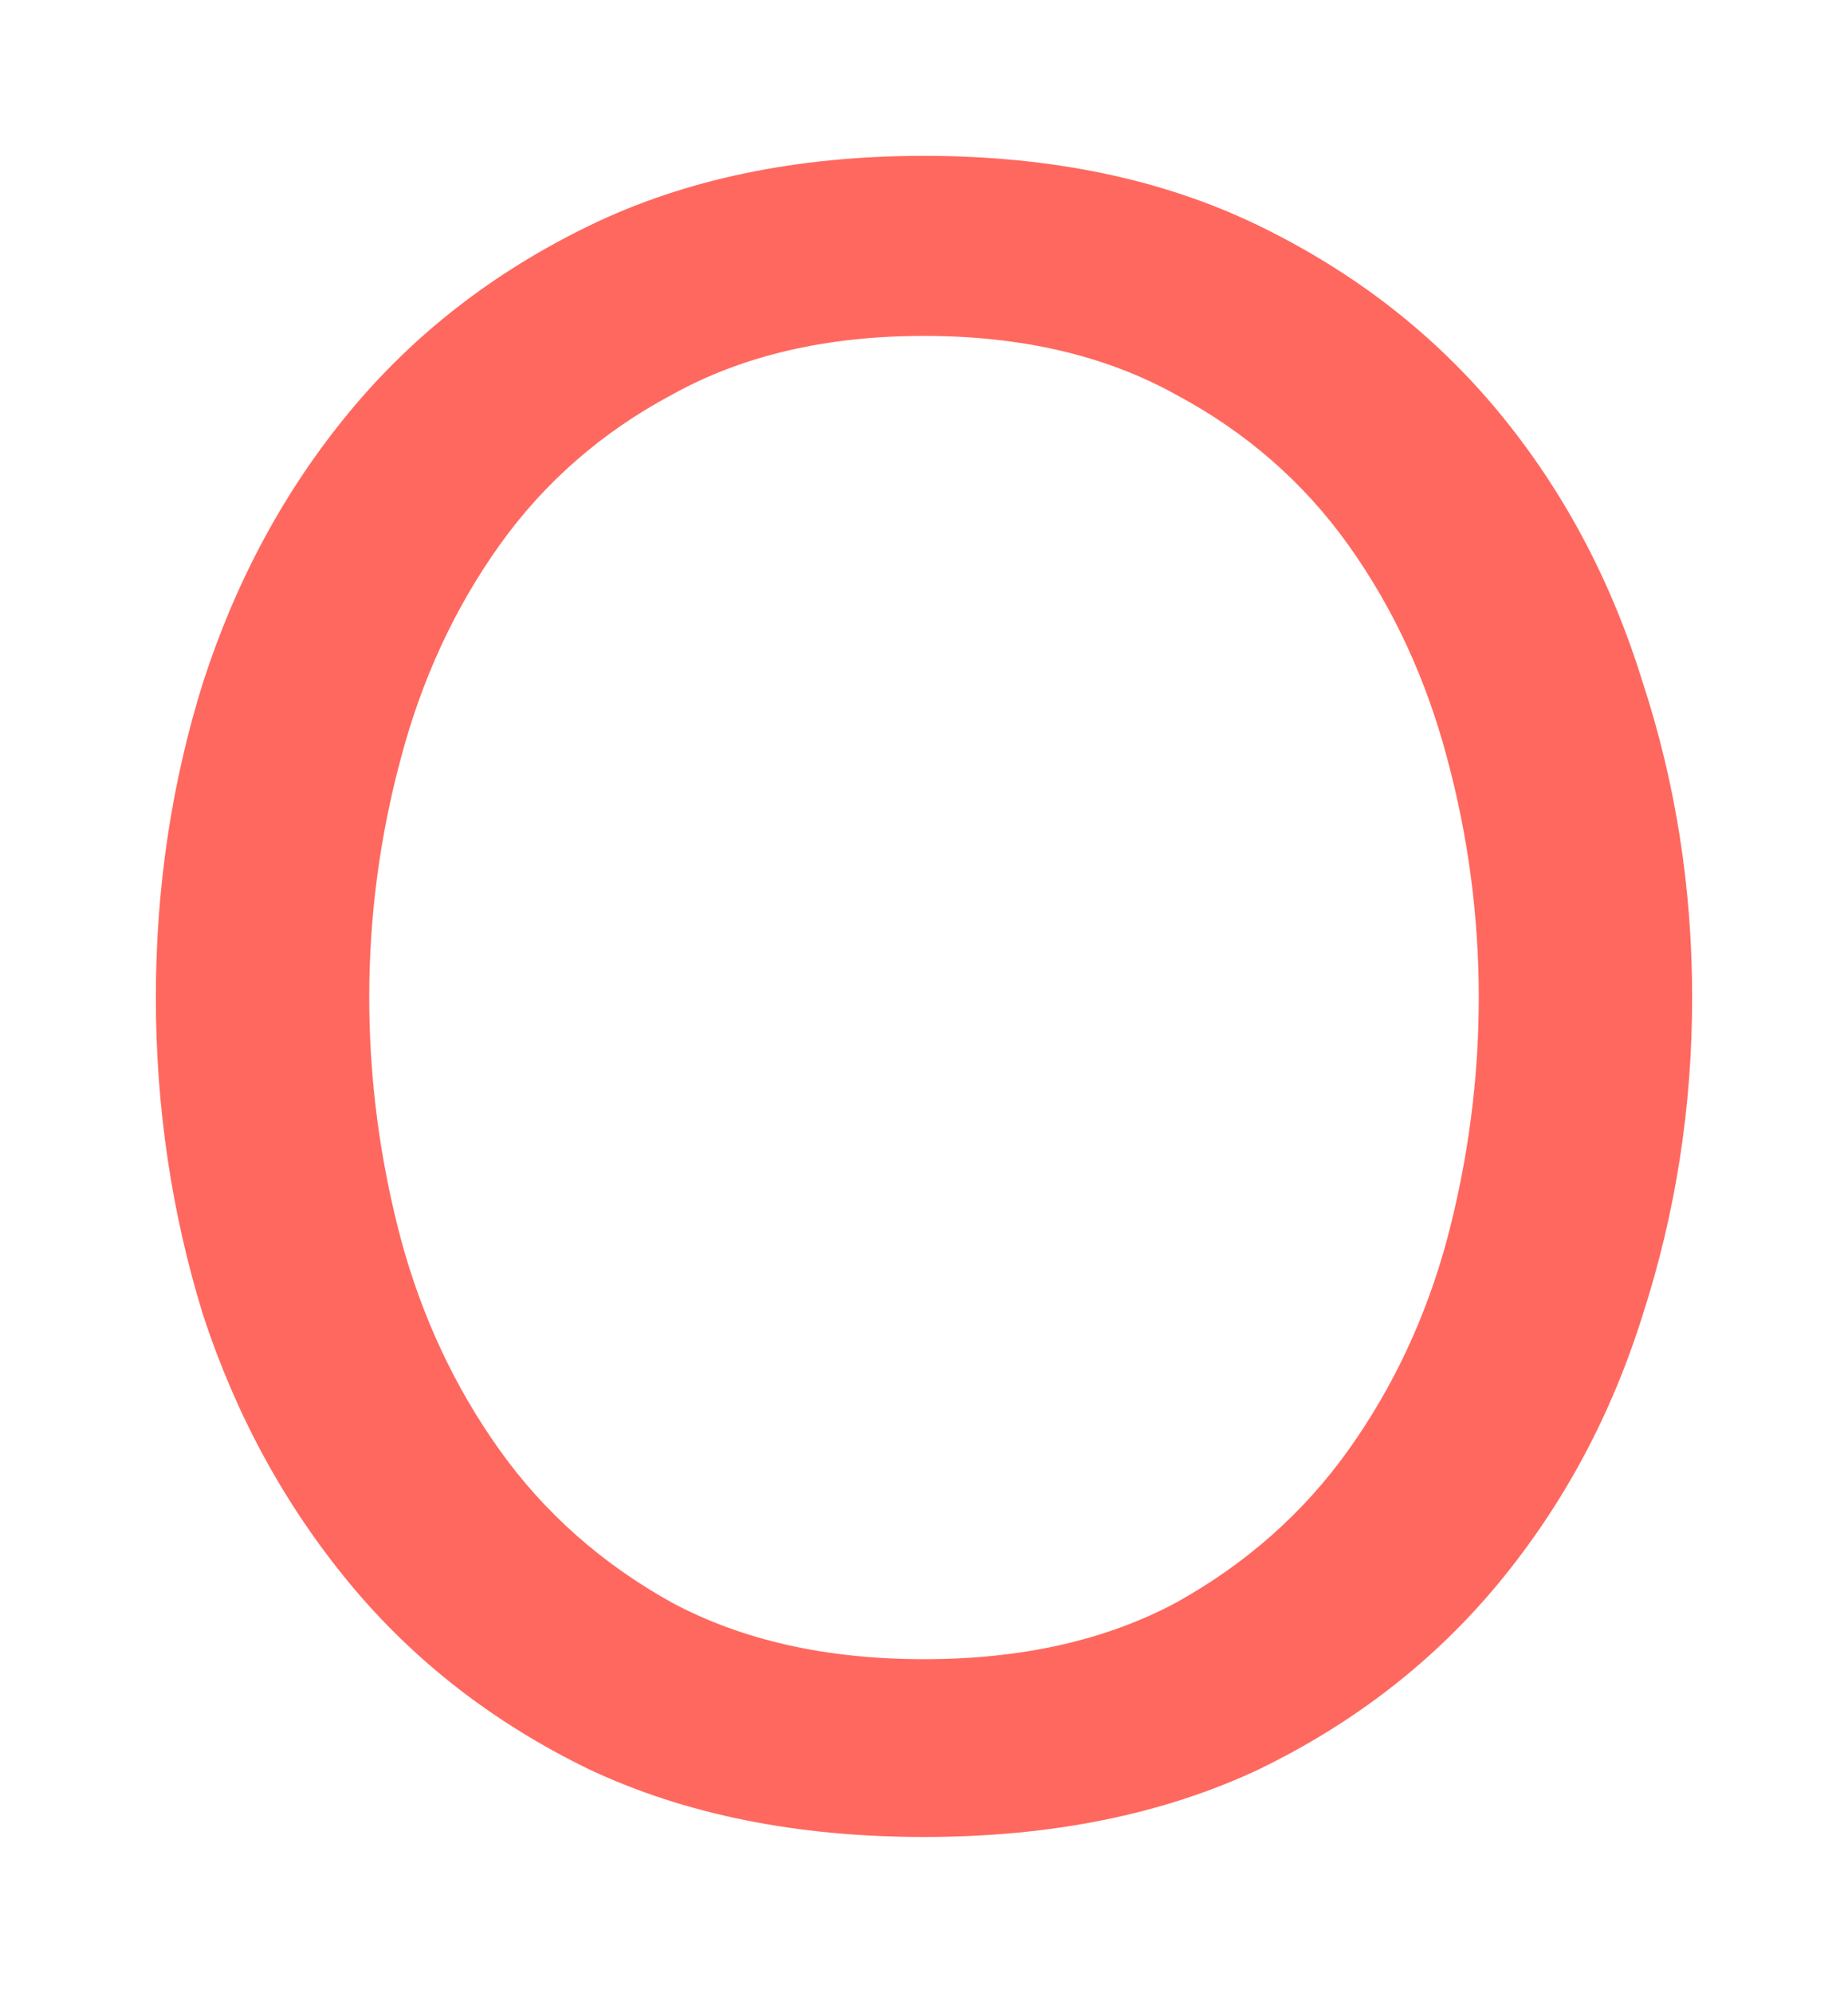 <?xml version="1.0" encoding="UTF-8"?>
<svg xmlns="http://www.w3.org/2000/svg" width="166" height="179" viewBox="0 0 166 179" fill="none">
  <g filter="url(#filter0_f_1144_11)">
    <path d="M33.167 89.601C33.167 96.878 34.108 104.088 35.991 111.23C37.874 118.238 40.833 124.572 44.868 130.232C48.904 135.892 54.082 140.473 60.404 143.977C66.725 147.346 74.257 149.031 83 149.031C91.743 149.031 99.275 147.346 105.596 143.977C111.918 140.473 117.096 135.892 121.132 130.232C125.167 124.572 128.126 118.238 130.009 111.23C131.892 104.088 132.833 96.878 132.833 89.601C132.833 82.324 131.892 75.182 130.009 68.174C128.126 61.032 125.167 54.63 121.132 48.971C117.096 43.311 111.918 38.796 105.596 35.427C99.275 31.923 91.743 30.171 83 30.171C74.257 30.171 66.725 31.923 60.404 35.427C54.082 38.796 48.904 43.311 44.868 48.971C40.833 54.63 37.874 61.032 35.991 68.174C34.108 75.182 33.167 82.324 33.167 89.601ZM14 89.601C14 79.763 15.412 70.33 18.237 61.301C21.196 52.137 25.567 44.052 31.351 37.044C37.135 30.037 44.33 24.444 52.939 20.266C61.547 16.089 71.567 14 83 14C94.433 14 104.453 16.089 113.061 20.266C121.67 24.444 128.865 30.037 134.649 37.044C140.433 44.052 144.737 52.137 147.561 61.301C150.52 70.33 152 79.763 152 89.601C152 99.439 150.52 108.939 147.561 118.103C144.737 127.132 140.433 135.15 134.649 142.158C128.865 149.166 121.67 154.758 113.061 158.936C104.453 162.979 94.433 165 83 165C71.567 165 61.547 162.979 52.939 158.936C44.33 154.758 37.135 149.166 31.351 142.158C25.567 135.15 21.196 127.132 18.237 118.103C15.412 108.939 14 99.439 14 89.601Z" fill="#FF685F"></path>
  </g>
  <defs>
    <filter id="filter0_f_1144_11" x="0" y="0" width="166" height="179" filterUnits="userSpaceOnUse" color-interpolation-filters="sRGB">
      <feFlood flood-opacity="0" result="BackgroundImageFix"></feFlood>
      <feBlend mode="normal" in="SourceGraphic" in2="BackgroundImageFix" result="shape"></feBlend>
      <feGaussianBlur stdDeviation="7" result="effect1_foregroundBlur_1144_11"></feGaussianBlur>
    </filter>
  </defs>
</svg>
